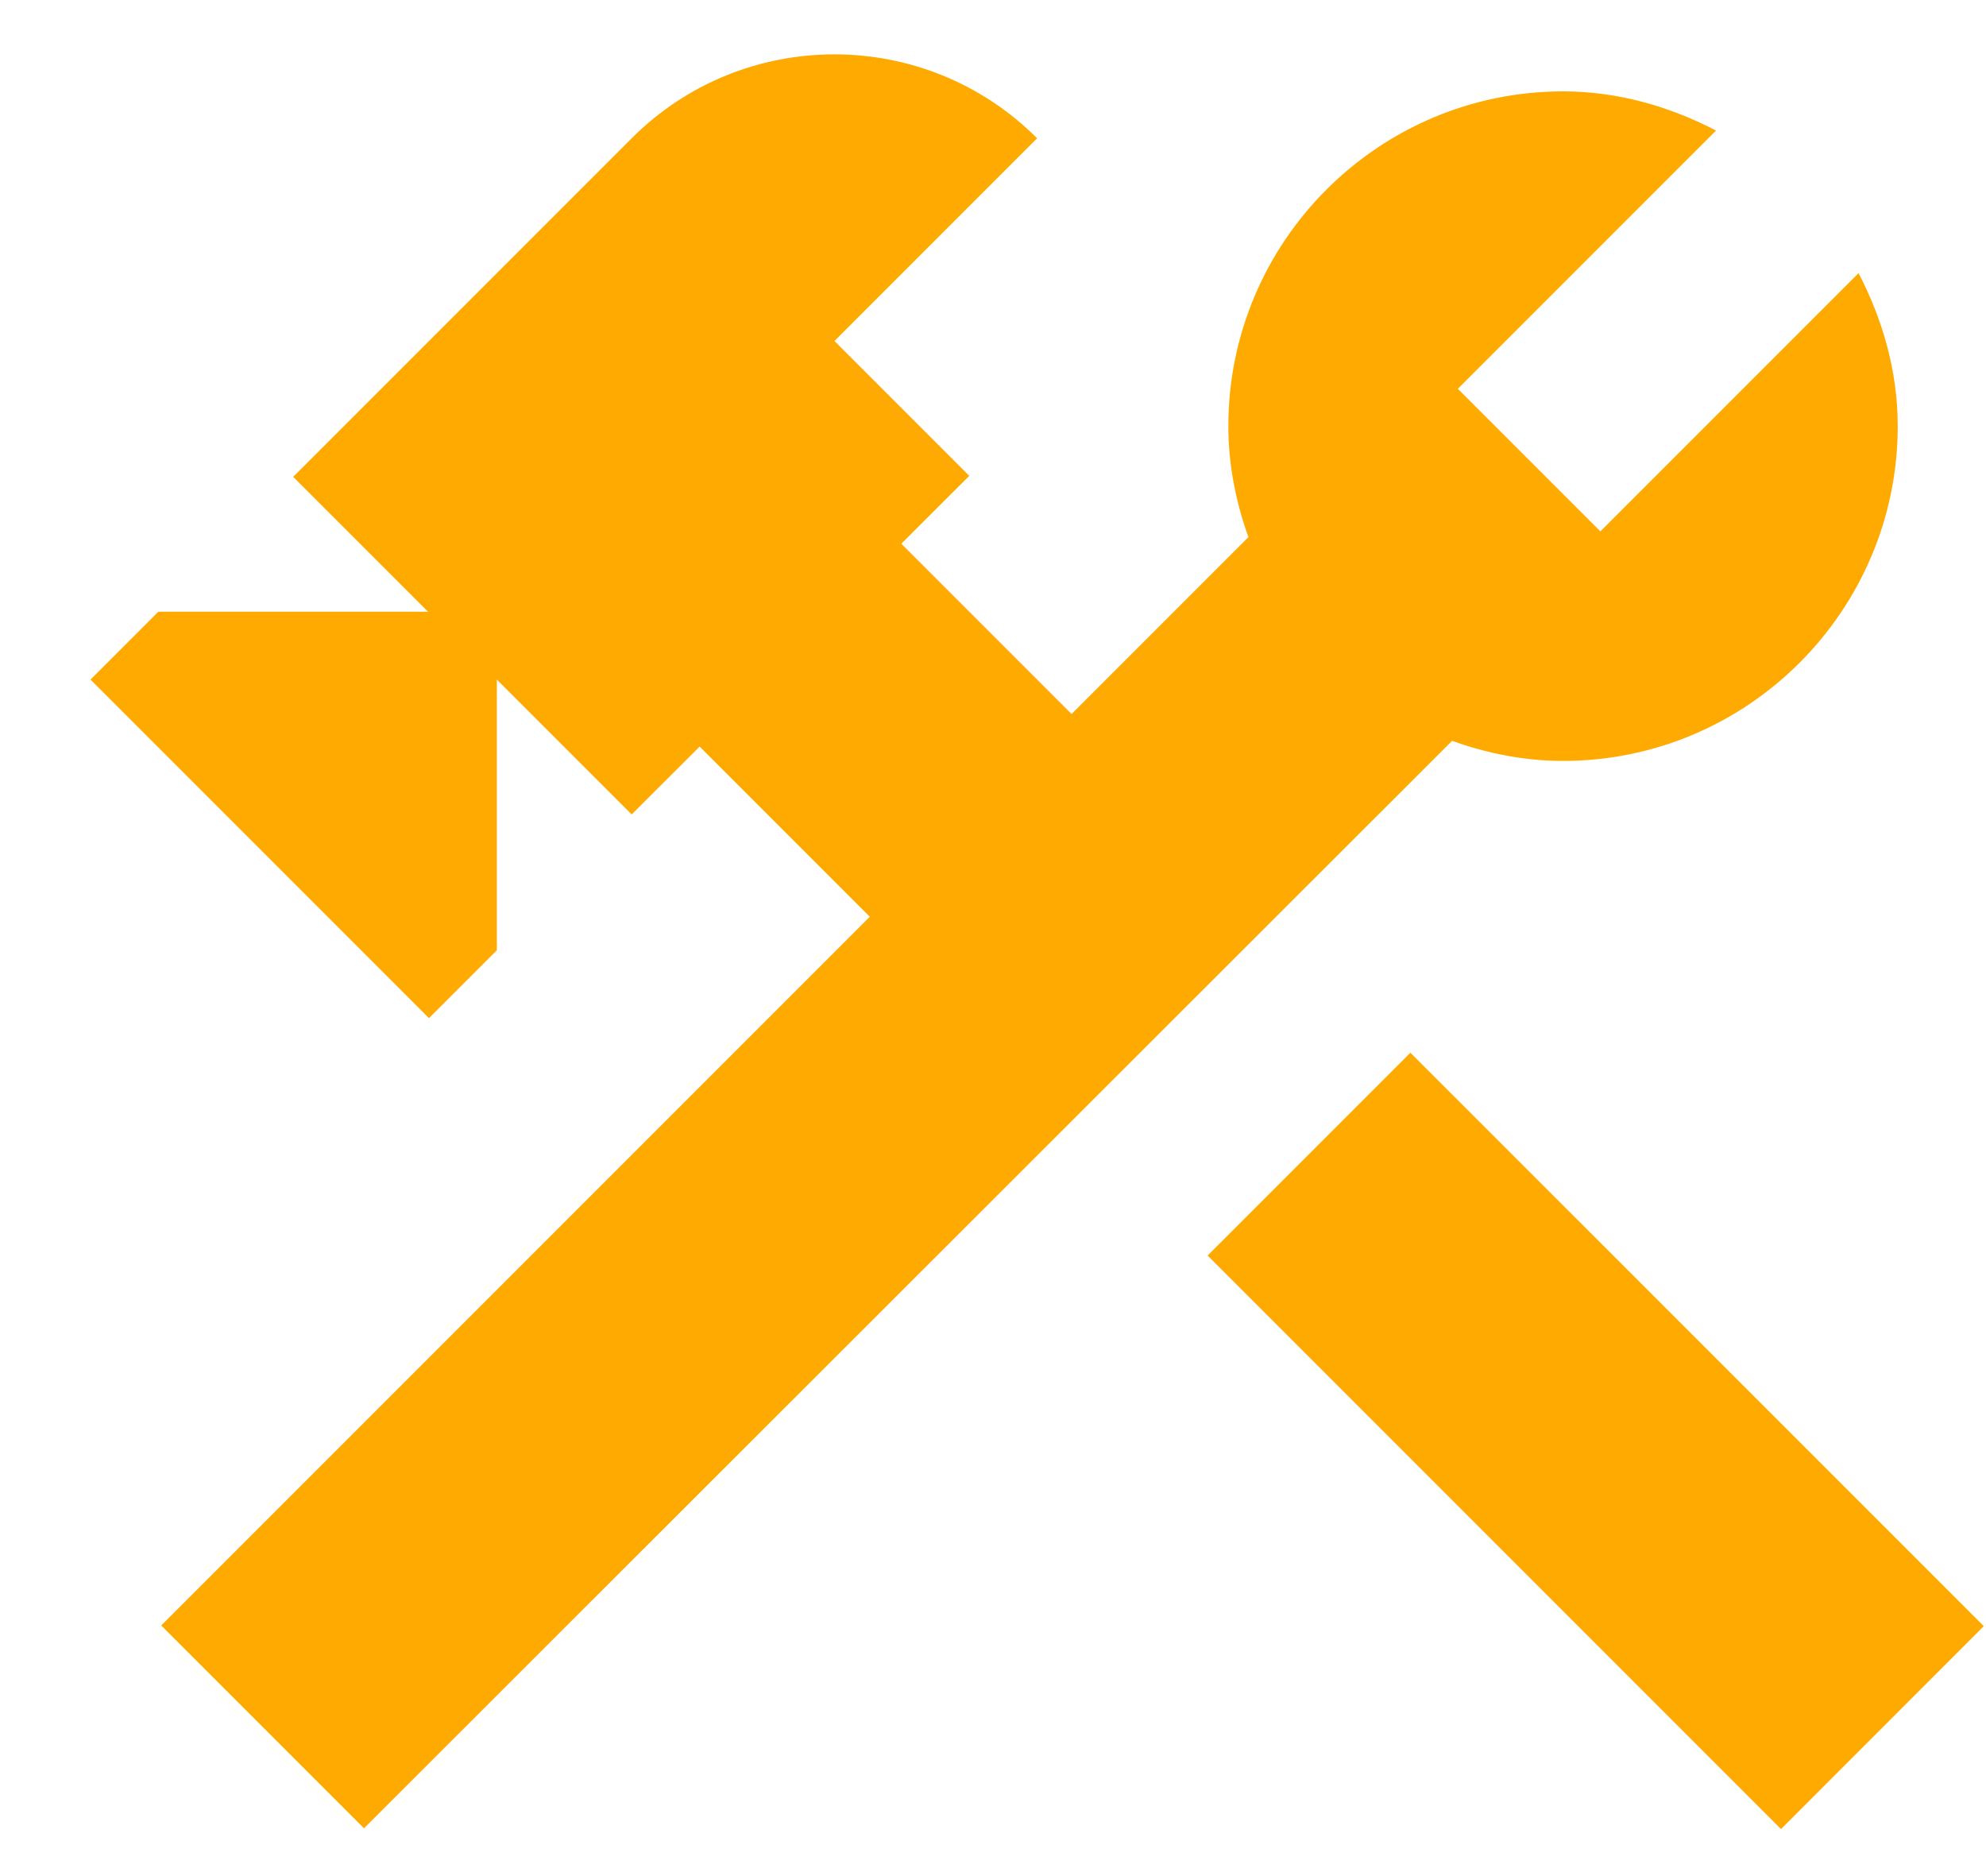 <svg width="18" height="17" viewBox="0 0 18 17" fill="none" xmlns="http://www.w3.org/2000/svg">
<path d="M12.783 9.539L10.945 11.377L16.142 16.574L17.98 14.735L12.783 9.539Z" fill="#FFAA00"/>
<path d="M14.167 6.895C15.839 6.895 17.2 5.534 17.2 3.861C17.2 3.359 17.061 2.891 16.845 2.475L14.505 4.815L13.213 3.523L15.553 1.183C15.137 0.967 14.669 0.828 14.167 0.828C12.494 0.828 11.133 2.189 11.133 3.861C11.133 4.217 11.203 4.555 11.315 4.867L9.712 6.47L8.169 4.927L8.785 4.312L7.563 3.09L9.4 1.253C8.386 0.239 6.739 0.239 5.725 1.253L2.657 4.321L3.879 5.543H1.435L0.82 6.158L3.888 9.226L4.503 8.611V6.158L5.725 7.38L6.341 6.765L7.883 8.307L1.461 14.729L3.299 16.567L13.161 6.713C13.473 6.825 13.811 6.895 14.167 6.895Z" fill="#FFAA00"/>
</svg>
